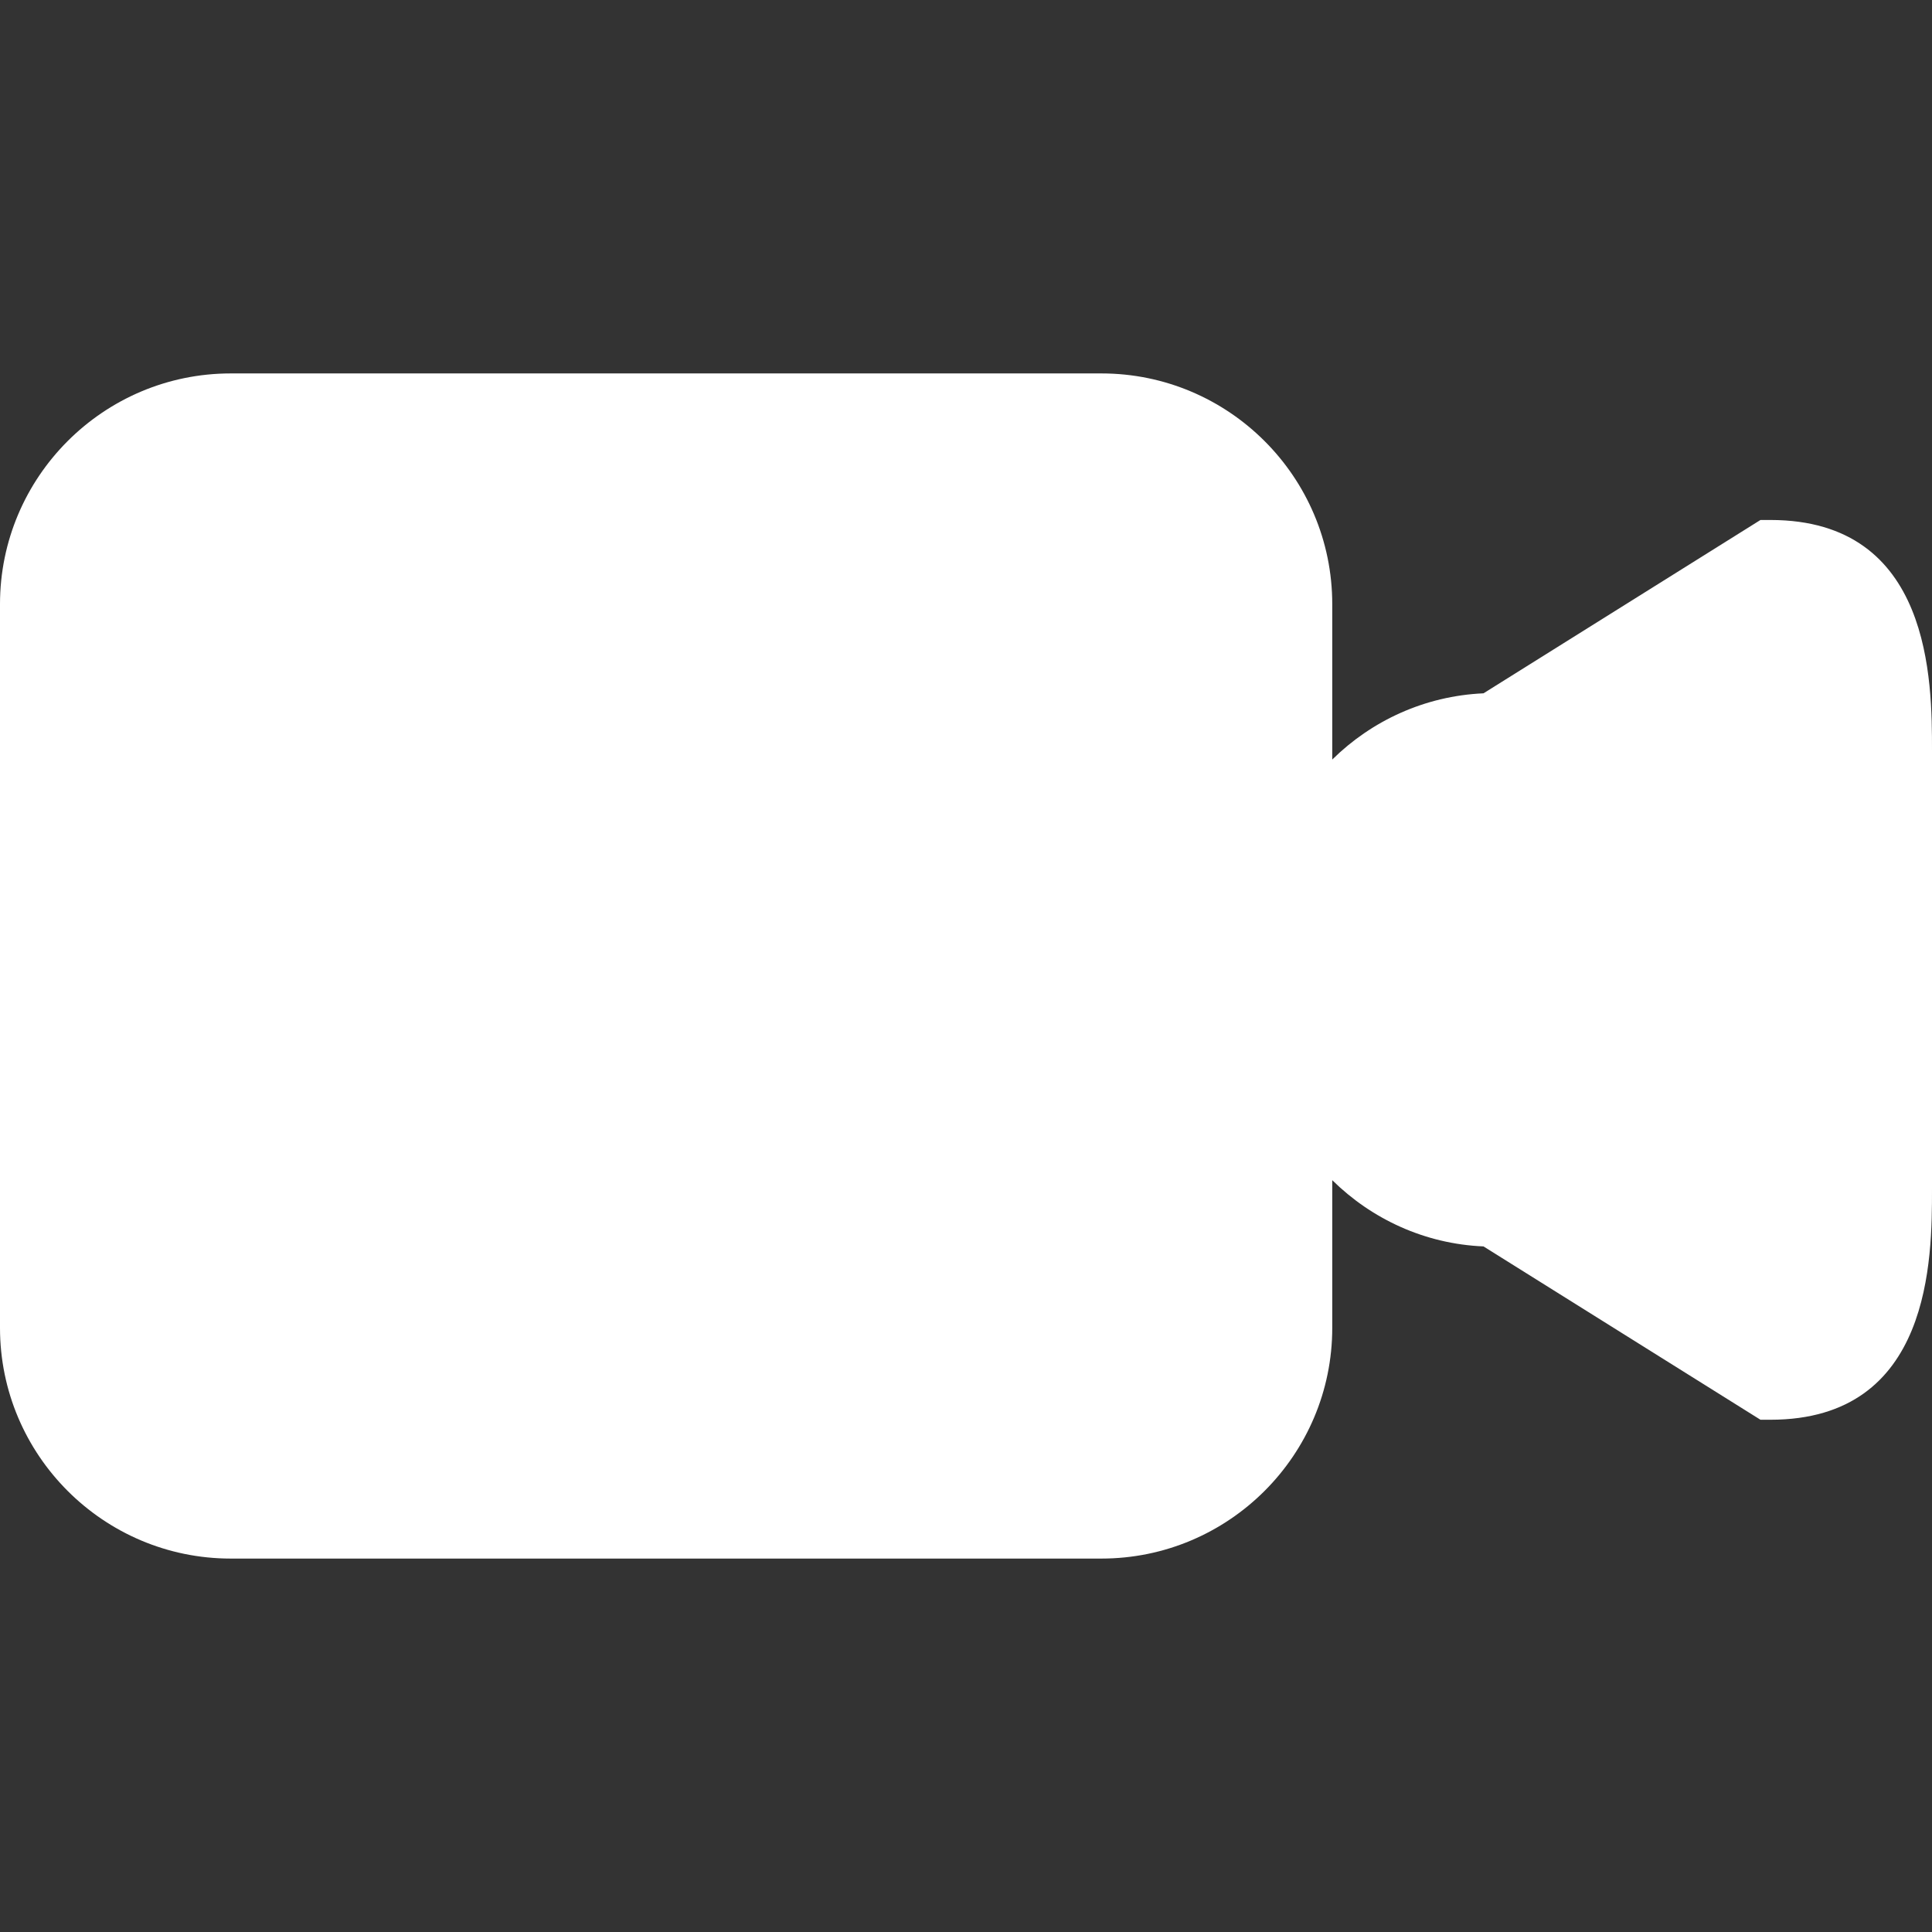 <svg width="14" height="14" viewBox="0 0 14 14" fill="none" xmlns="http://www.w3.org/2000/svg">
<rect x="0" y="0" width="14" height="14" fill="#333333" stroke="none"/>
<g clip-path="url(#clip0_11_15)">
<path d="M12.829 3.768H12.757L10.75 5.024C10.324 5.043 9.939 5.223 9.654 5.504V4.378C9.654 3.456 8.904 2.706 7.981 2.706H1.672C0.75 2.706 0 3.456 0 4.378V9.622C0 10.544 0.75 11.294 1.672 11.294H7.981C8.904 11.294 9.654 10.544 9.654 9.622V8.552C9.939 8.833 10.324 9.014 10.75 9.032L12.757 10.288H12.829C14 10.288 14 9.116 14 8.615V5.441C14 4.94 14 3.768 12.829 3.768Z" fill="white"/>
</g>
<defs>
<clipPath id="clip0_11_15">
<rect width="14" height="14" fill="white"/>
</clipPath>
</defs>
</svg>
